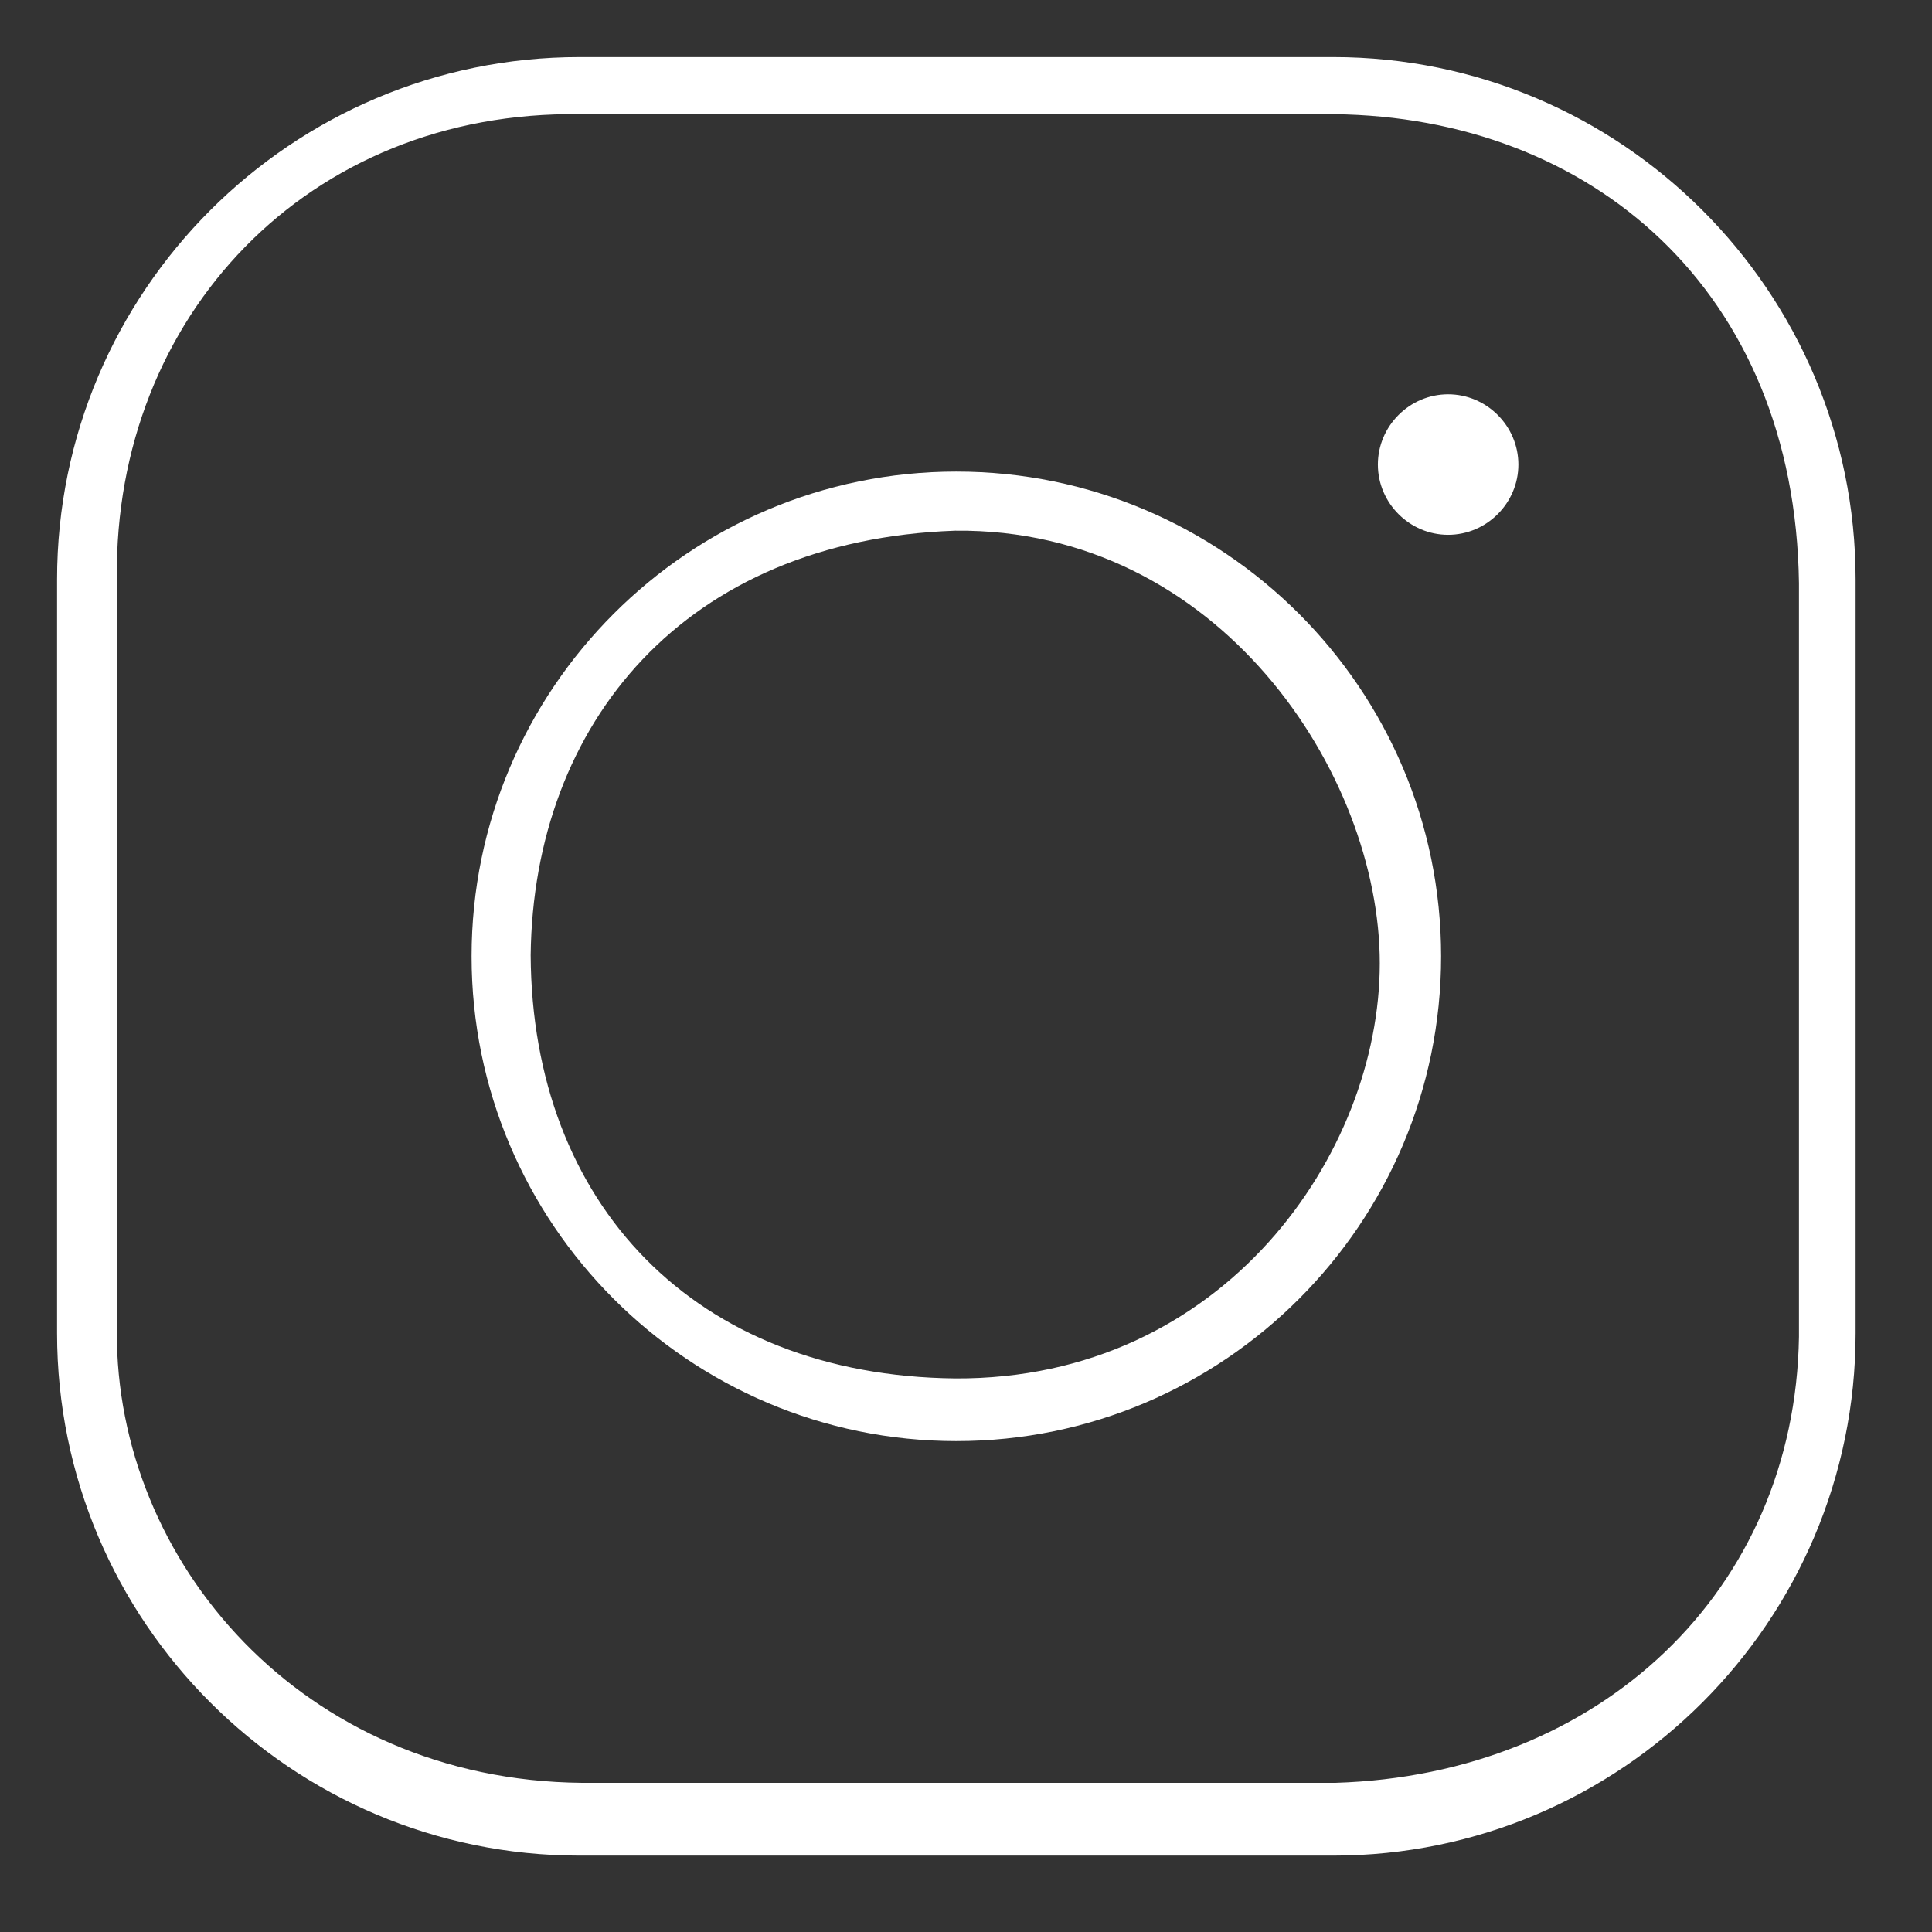 ﻿<?xml version="1.0" encoding="utf-8"?>
<svg version="1.1" viewBox="0 0 512 512" width="512" height="512" style="stroke:none;stroke-linecap:butt;stroke-linejoin:miter;stroke-width:1;stroke-dasharray:none;fill:#ffffff;fill-opacity:1;fill-rule:evenodd" font-family="Arial" font-size="15px" xmlns:xlink="http://www.w3.org/1999/xlink" xmlns="http://www.w3.org/2000/svg">
  <rect x="0" y="0" width="512" height="512" fill="#333333" stroke="none"/>
  <path d="M353.303,15.124L153.578,15.124C77.234,15.124 15.124,77.234 15.124,153.578L15.124,353.303C15.124,429.647 77.234,491.757 153.578,491.757L353.303,491.757C429.647,491.757 491.757,429.647 491.757,353.303L491.757,153.578C491.757,77.234 429.647,15.124 353.303,15.124zM476.746,354.265C475.683,421.55 424.048,470.332 353.91,472.472L154.185,472.472C80.101,471.759 30.619,413.718 30.969,352.822L30.969,153.096C30.256,84.022 81.527,29.184 153.805,30.261L353.529,30.261C421.559,30.974 475.683,76.903 476.746,154.541C476.746,221.116 476.746,287.691 476.746,354.265z" />
  <path d="M253.44,124.973C182.603,124.973 124.973,182.603 124.973,253.44C124.973,324.278 182.603,381.908 253.44,381.908C324.278,381.908 381.908,324.278 381.908,253.44C381.908,182.603 324.278,124.973 253.44,124.973zM253.144,365.3C184.07,364.587 140.994,319.008 140.63,253.149C141.343,191.543 181.58,143.125 253.144,140.635C322.919,139.922 365.658,204.971 365.658,255.276C365.658,305.58 324.359,365.663 253.144,365.3z" />
  <path d="M365.151,123.111C365.151,112.897 373.556,104.493 383.77,104.493C393.983,104.493 402.388,112.897 402.388,123.111C402.388,133.325 393.983,141.73 383.77,141.73C373.556,141.73 365.151,133.325 365.151,123.111z" />
</svg>